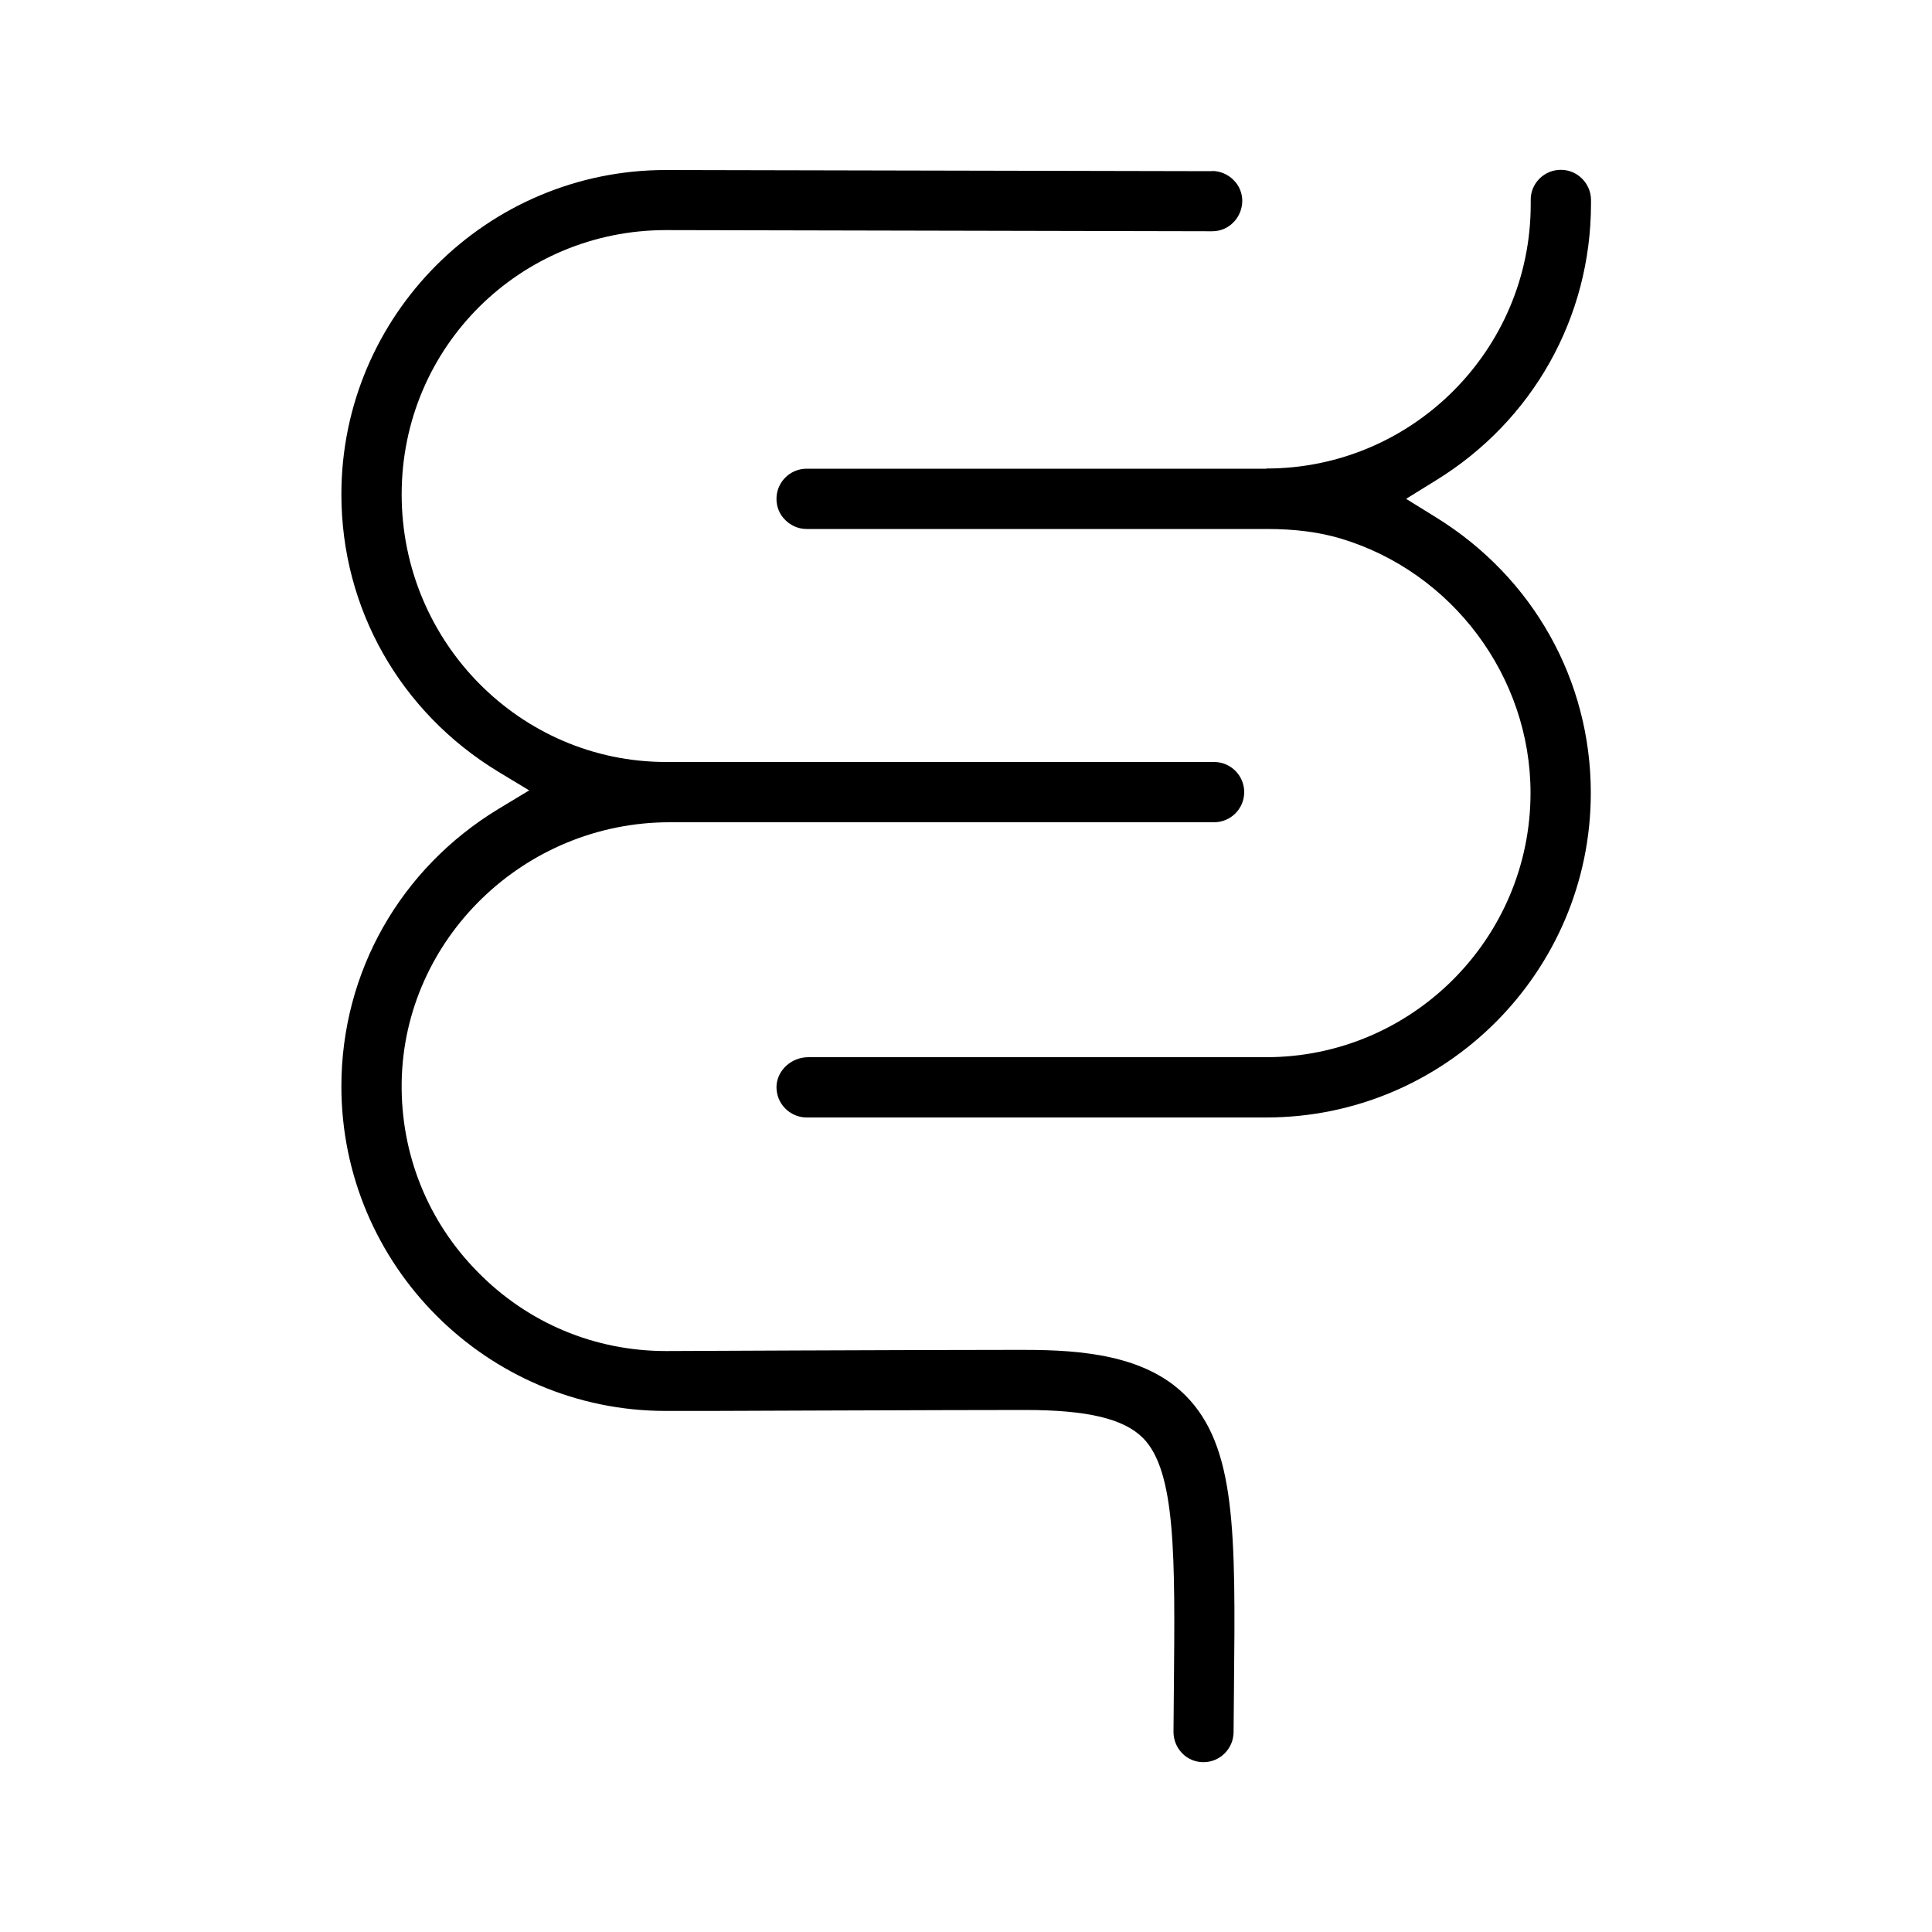 <svg fill="#000" viewBox="0 0 100 100" xmlns="http://www.w3.org/2000/svg" id="FILL">
  <path d="M62.73,8.86l-28.27-.06c-9.26,0-16.79,7.53-16.79,16.79,0,5.9,3.04,11.27,8.13,14.36l1.59,.96-1.59,.96c-5.09,3.09-8.13,8.46-8.13,14.36,0,9.26,7.54,16.8,16.79,16.8h.41c.39,0,.99,0,1.87,0l5.31-.02c5.57-.02,9.16-.03,11-.03,3.23,0,5.11,.45,6.11,1.45,1.71,1.72,1.66,6.17,1.6,12.91l-.02,2.3c0,.42,.16,.81,.45,1.11,.29,.3,.69,.46,1.1,.46,.85,0,1.55-.69,1.56-1.55l.02-2.27c.08-8.06,.12-12.51-2.5-15.15-2.07-2.09-5.37-2.37-8.32-2.37h-.78c-5.17,0-17.71,.06-17.79,.06-3.7,0-7.16-1.45-9.75-4.09-2.6-2.63-3.99-6.12-3.94-9.81,.11-7.43,6.34-13.47,13.87-13.47h28.18c.86,0,1.56-.7,1.56-1.56s-.7-1.56-1.56-1.56h-28.37c-7.54,0-13.68-6.21-13.68-13.85s6.14-13.68,13.68-13.68l28.27,.06c.42,0,.81-.16,1.1-.46,.29-.29,.45-.68,.46-1.1,0-.42-.16-.81-.46-1.1-.29-.29-.69-.46-1.1-.46Z"></path>
  <path d="M65.54,24.26h-23.79c-.86,0-1.56,.7-1.56,1.56,0,.42,.16,.81,.46,1.1,.29,.29,.68,.46,1.1,.46h23.82c1.45,0,2.7,.16,3.81,.49,5.79,1.73,9.84,7.15,9.84,13.17,0,7.54-6.14,13.68-13.68,13.68h-23.7c-.89,0-1.63,.69-1.65,1.53,0,.42,.15,.82,.45,1.12,.3,.3,.69,.47,1.11,.47h23.79c9.26,0,16.8-7.54,16.8-16.8,0-5.83-2.99-11.16-8.01-14.26l-1.55-.96,1.55-.96c5.02-3.09,8.01-8.44,8.02-14.29v-.25c-.02-.84-.71-1.53-1.56-1.53-.42,0-.81,.16-1.11,.46-.3,.3-.46,.7-.45,1.12v.2c0,7.55-6.14,13.68-13.68,13.68Z"></path>
</svg>